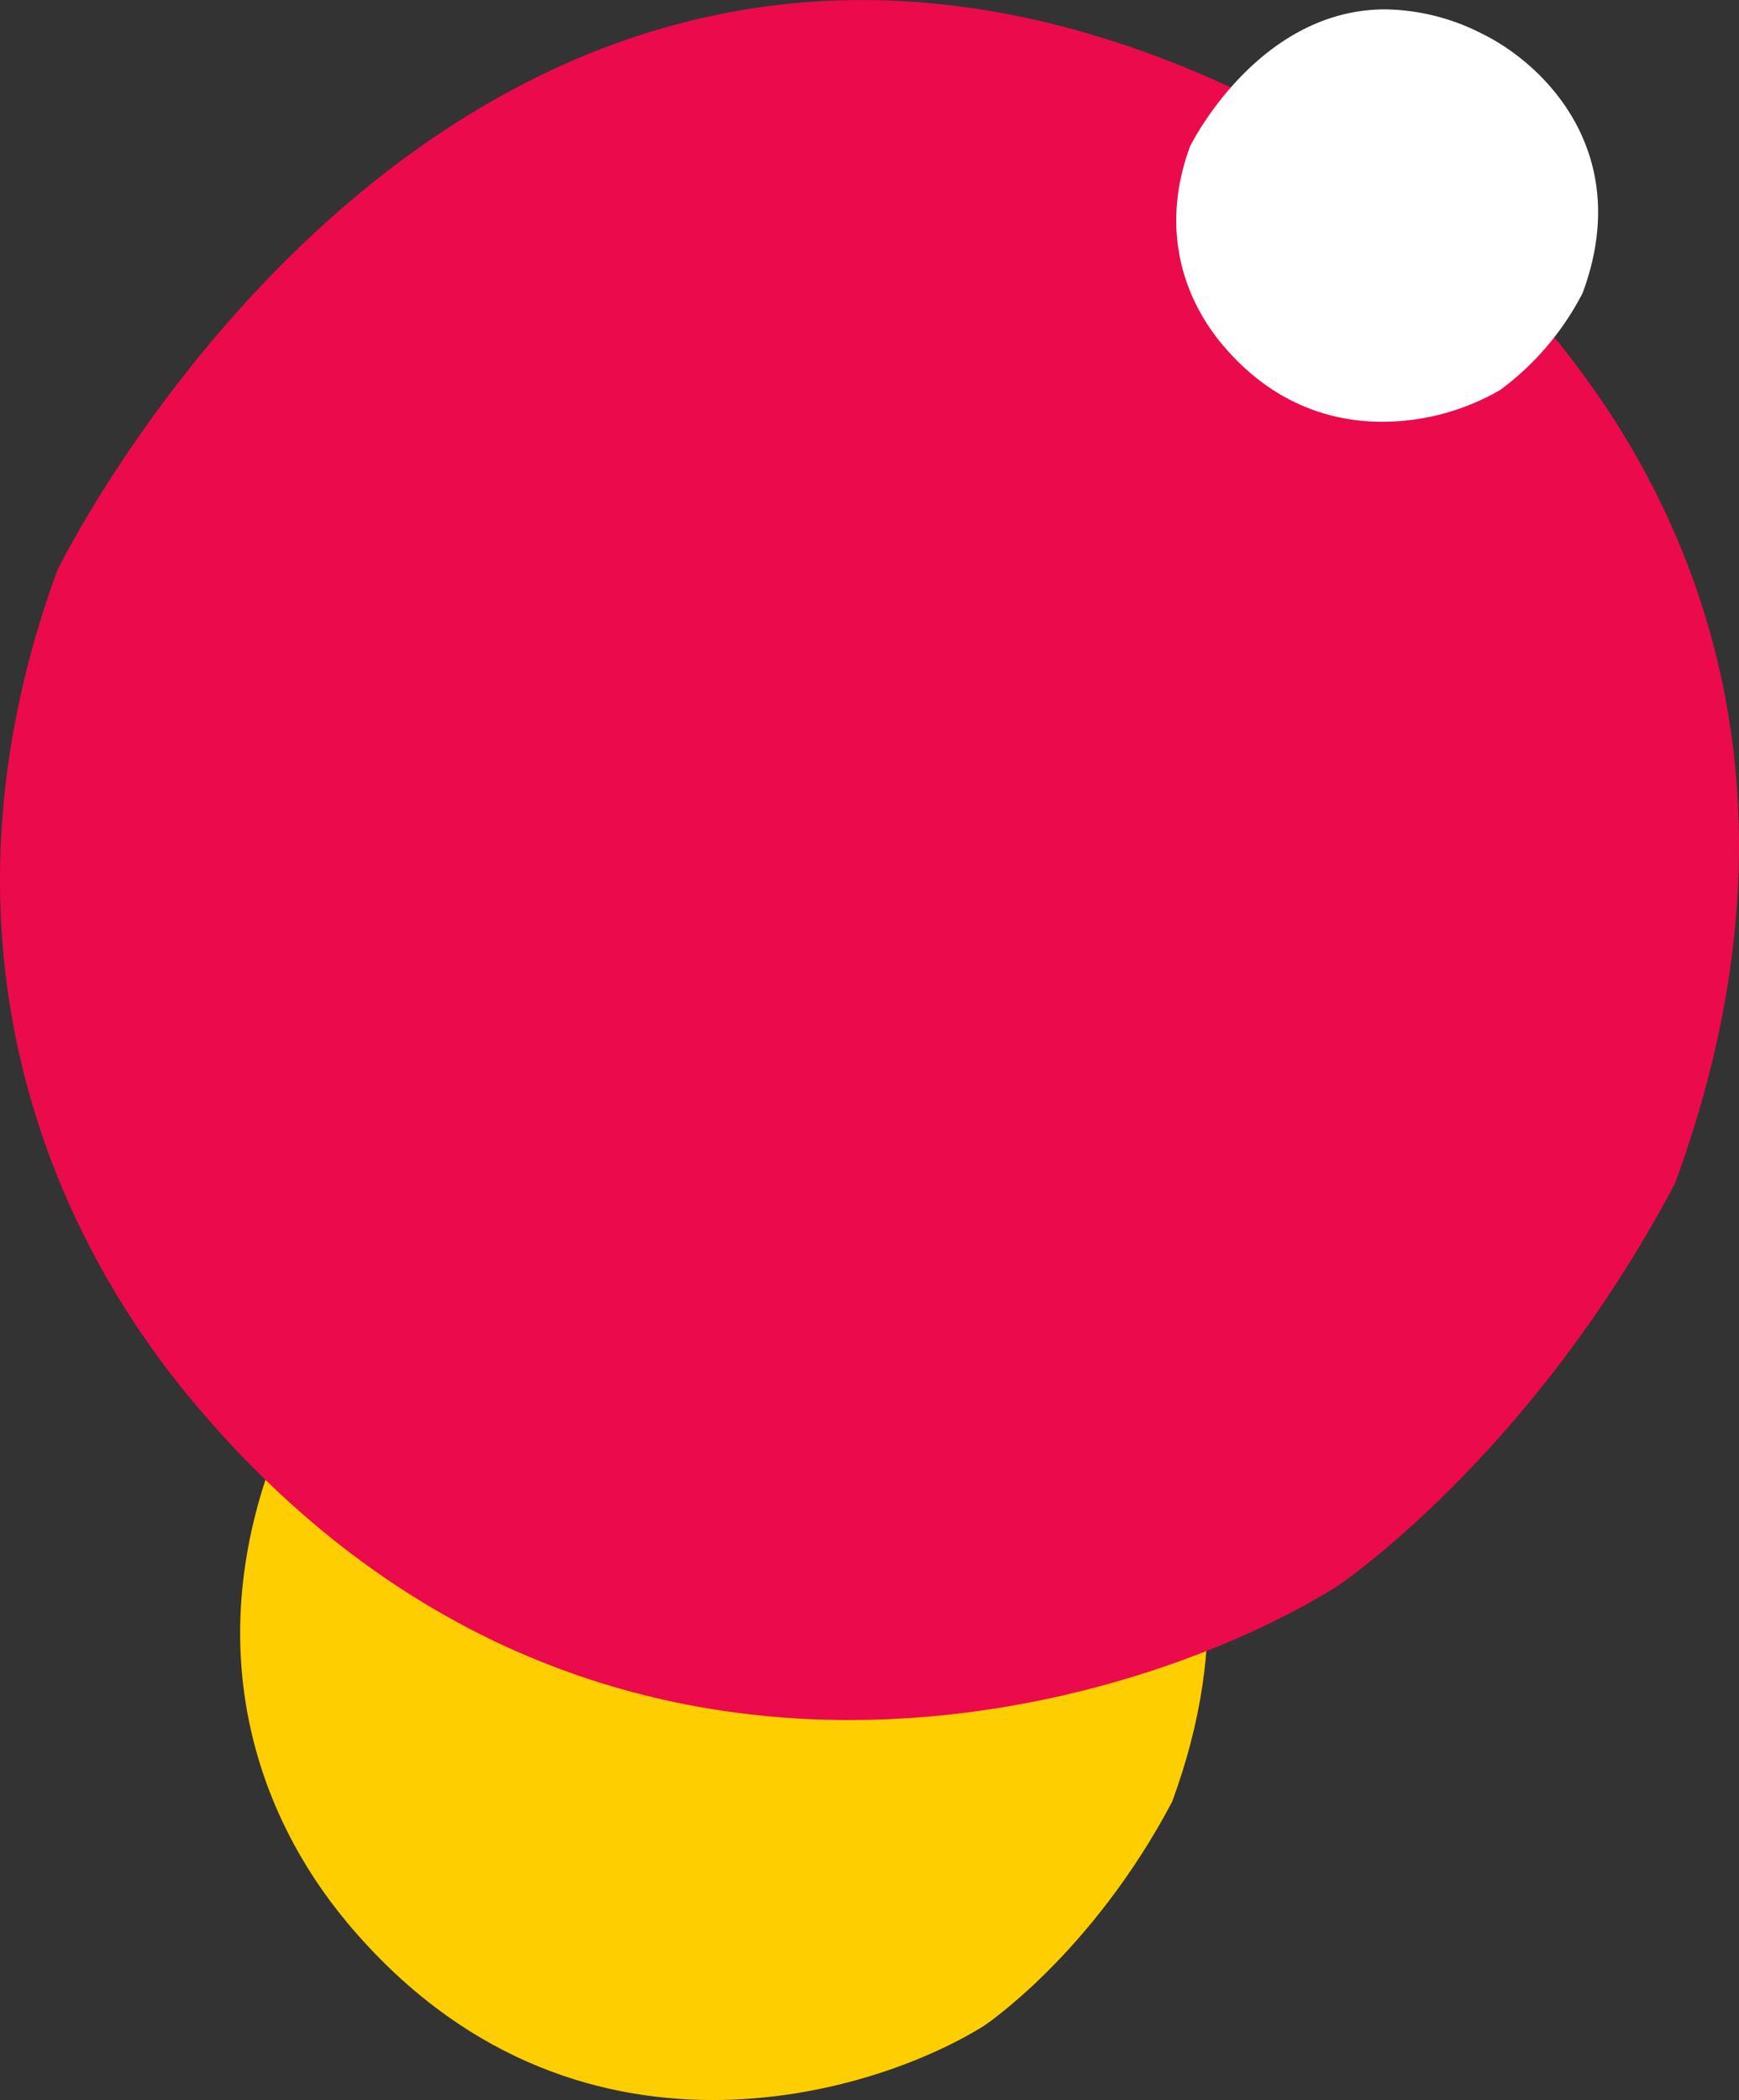 <?xml version="1.0" encoding="UTF-8"?> <svg xmlns="http://www.w3.org/2000/svg" id="klevik" viewBox="0 0 260.379 314.333"><rect x="0" y="0" width="260.379" height="314.333" fill="#333333" stroke="none"/> <defs> <style>.cls-1{fill:#ffce00;}.cls-2{fill:#eb0a4b;}.cls-3{fill:#fff;}</style> </defs> <title>BUBL</title> <path id="Shape_1_copy" data-name="Shape 1 copy" class="cls-1" d="M107.8,171.219c-44.015,0-67.071,47.482-67.071,47.482-10.4,28.42-2.454,52.68,11.294,69.114,16.844,20.119,36.859,26.519,54.723,26.519,17.018,0,32.08-5.809,40.573-11.093,0,0,16.116-10.687,28.2-33.564,17.767-48.272-12.75-79.149-34.317-89.894-12.207-6.082-23.36-8.563-33.405-8.563" transform="translate(-0.011)"></path> <path class="cls-2" d="M129.09,0C49.99,0,8.57,85.419,8.57,85.419c-18.7,51.128-4.42,94.769,20.3,124.332,30.27,36.194,66.24,47.706,98.34,47.706,30.59,0,57.65-10.449,72.91-19.956,0,0,28.96-19.226,50.69-60.379,31.91-86.841-22.92-142.387-61.67-161.717C167.19,4.458,147.16.005,129.09.005" transform="translate(-0.011)"></path> <path id="Shape_1_copy_2" data-name="Shape 1 copy 2" class="cls-3" d="M207.44,1.4c-19.18,0-29.23,20.482-29.23,20.482-4.54,12.26-1.08,22.724,4.92,29.813,7.34,8.679,16.07,11.439,23.86,11.439a35.34,35.34,0,0,0,17.68-4.785,41.9,41.9,0,0,0,12.3-14.478c7.74-20.823-5.56-34.142-14.96-38.777A32.764,32.764,0,0,0,207.44,1.4" transform="translate(-0.011)"></path> </svg> 
